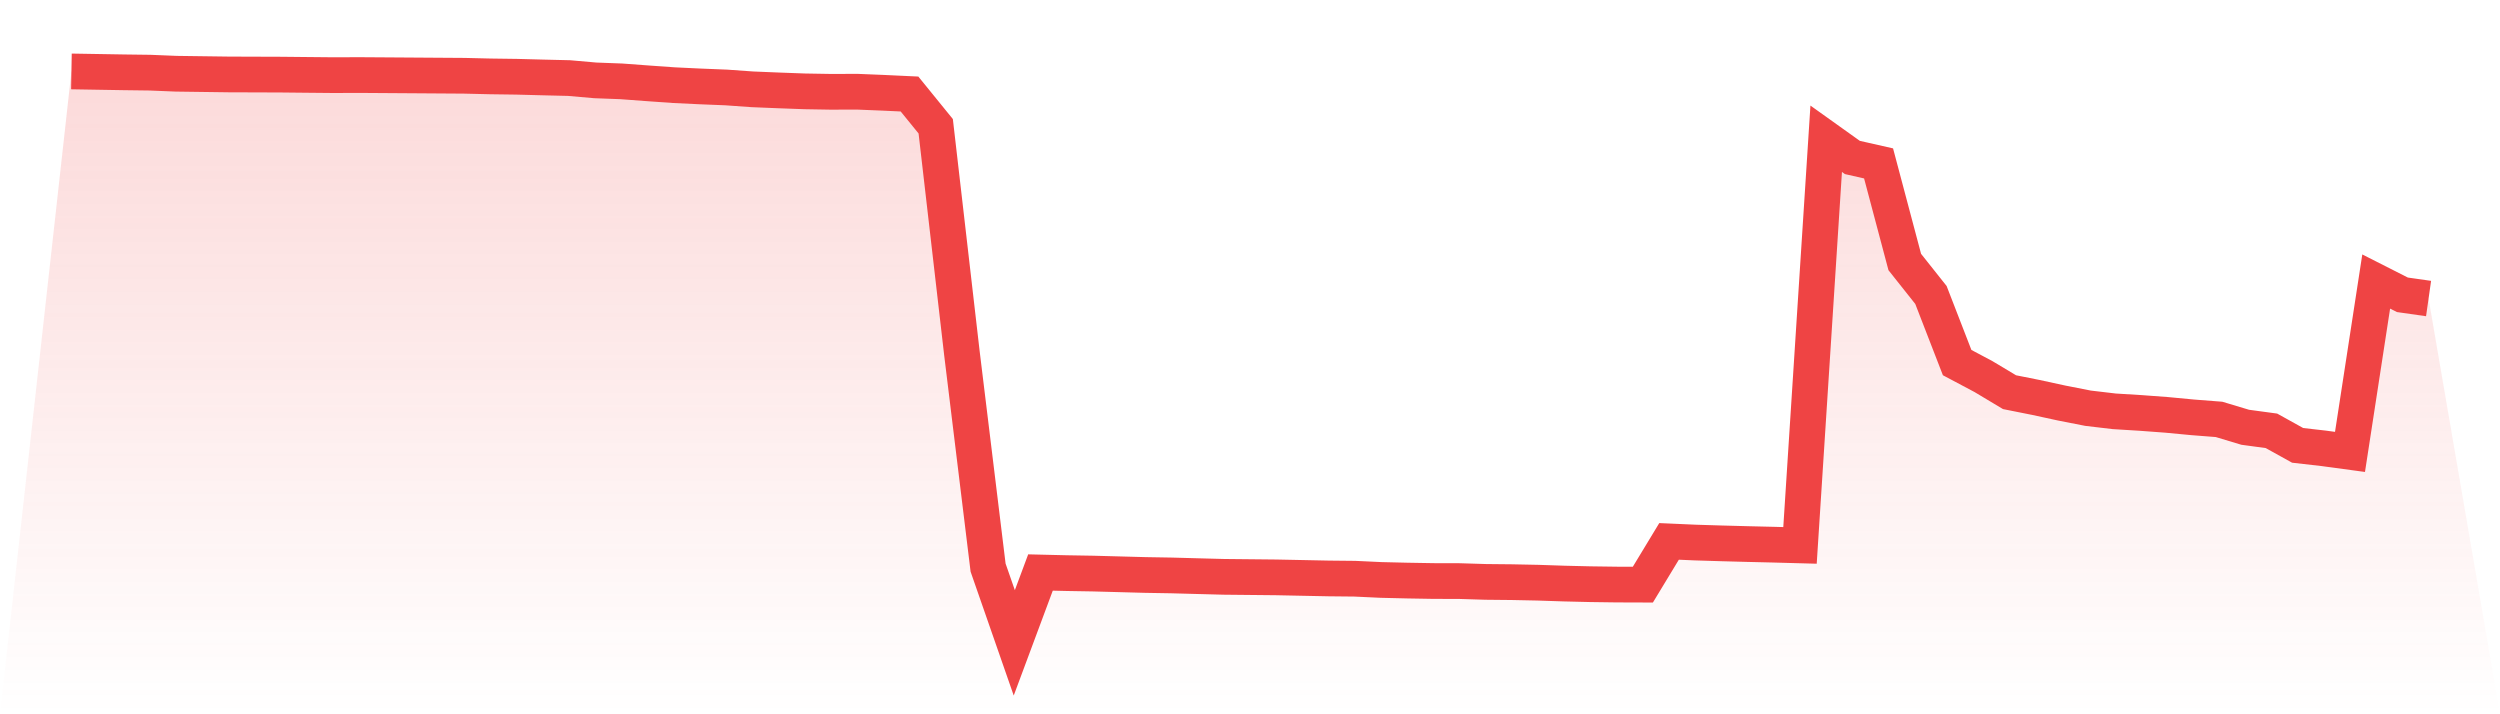 <svg viewBox="0 0 140 40" xmlns="http://www.w3.org/2000/svg">
<defs>
<linearGradient id="gradient" x1="0" x2="0" y1="0" y2="1">
<stop offset="0%" stop-color="#ef4444" stop-opacity="0.2"/>
<stop offset="100%" stop-color="#ef4444" stop-opacity="0"/>
</linearGradient>
</defs>
<path d="M4,4 L4,4 L5.467,4.025 L6.933,4.05 L8.4,4.069 L9.867,4.129 L11.333,4.149 L12.8,4.169 L14.267,4.174 L15.733,4.179 L17.2,4.194 L18.667,4.208 L20.133,4.203 L21.6,4.213 L23.067,4.223 L24.533,4.233 L26,4.243 L27.467,4.278 L28.933,4.298 L30.4,4.337 L31.867,4.372 L33.333,4.501 L34.8,4.556 L36.267,4.665 L37.733,4.769 L39.2,4.839 L40.667,4.898 L42.133,5.002 L43.6,5.062 L45.067,5.116 L46.533,5.141 L48,5.136 L49.467,5.196 L50.933,5.265 L52.4,7.071 L53.867,19.779 L55.333,31.787 L56.8,36 L58.267,32.06 L59.733,32.095 L61.2,32.12 L62.667,32.159 L64.133,32.199 L65.6,32.224 L67.067,32.264 L68.533,32.303 L70,32.318 L71.467,32.333 L72.933,32.363 L74.4,32.393 L75.867,32.408 L77.333,32.477 L78.8,32.512 L80.267,32.537 L81.733,32.541 L83.2,32.586 L84.667,32.601 L86.133,32.631 L87.6,32.68 L89.067,32.715 L90.533,32.735 L92,32.74 L93.467,30.318 L94.933,30.383 L96.4,30.428 L97.867,30.467 L99.333,30.502 L100.8,30.542 L102.267,7.771 L103.733,8.818 L105.2,9.151 L106.667,14.673 L108.133,16.519 L109.6,20.305 L111.067,21.084 L112.533,21.962 L114,22.255 L115.467,22.573 L116.933,22.861 L118.4,23.034 L119.867,23.124 L121.333,23.233 L122.8,23.372 L124.267,23.486 L125.733,23.927 L127.2,24.126 L128.667,24.94 L130.133,25.108 L131.6,25.307 L133.067,15.765 L134.533,16.509 L136,16.718 L140,40 L0,40 z" fill="url(#gradient)"/>
<path d="M4,4 L4,4 L5.467,4.025 L6.933,4.05 L8.4,4.069 L9.867,4.129 L11.333,4.149 L12.8,4.169 L14.267,4.174 L15.733,4.179 L17.2,4.194 L18.667,4.208 L20.133,4.203 L21.6,4.213 L23.067,4.223 L24.533,4.233 L26,4.243 L27.467,4.278 L28.933,4.298 L30.4,4.337 L31.867,4.372 L33.333,4.501 L34.8,4.556 L36.267,4.665 L37.733,4.769 L39.2,4.839 L40.667,4.898 L42.133,5.002 L43.6,5.062 L45.067,5.116 L46.533,5.141 L48,5.136 L49.467,5.196 L50.933,5.265 L52.4,7.071 L53.867,19.779 L55.333,31.787 L56.8,36 L58.267,32.06 L59.733,32.095 L61.2,32.12 L62.667,32.159 L64.133,32.199 L65.6,32.224 L67.067,32.264 L68.533,32.303 L70,32.318 L71.467,32.333 L72.933,32.363 L74.4,32.393 L75.867,32.408 L77.333,32.477 L78.8,32.512 L80.267,32.537 L81.733,32.541 L83.2,32.586 L84.667,32.601 L86.133,32.631 L87.6,32.68 L89.067,32.715 L90.533,32.735 L92,32.74 L93.467,30.318 L94.933,30.383 L96.4,30.428 L97.867,30.467 L99.333,30.502 L100.8,30.542 L102.267,7.771 L103.733,8.818 L105.2,9.151 L106.667,14.673 L108.133,16.519 L109.6,20.305 L111.067,21.084 L112.533,21.962 L114,22.255 L115.467,22.573 L116.933,22.861 L118.4,23.034 L119.867,23.124 L121.333,23.233 L122.8,23.372 L124.267,23.486 L125.733,23.927 L127.2,24.126 L128.667,24.94 L130.133,25.108 L131.6,25.307 L133.067,15.765 L134.533,16.509 L136,16.718" fill="none" stroke="#ef4444" stroke-width="2"/>
</svg>